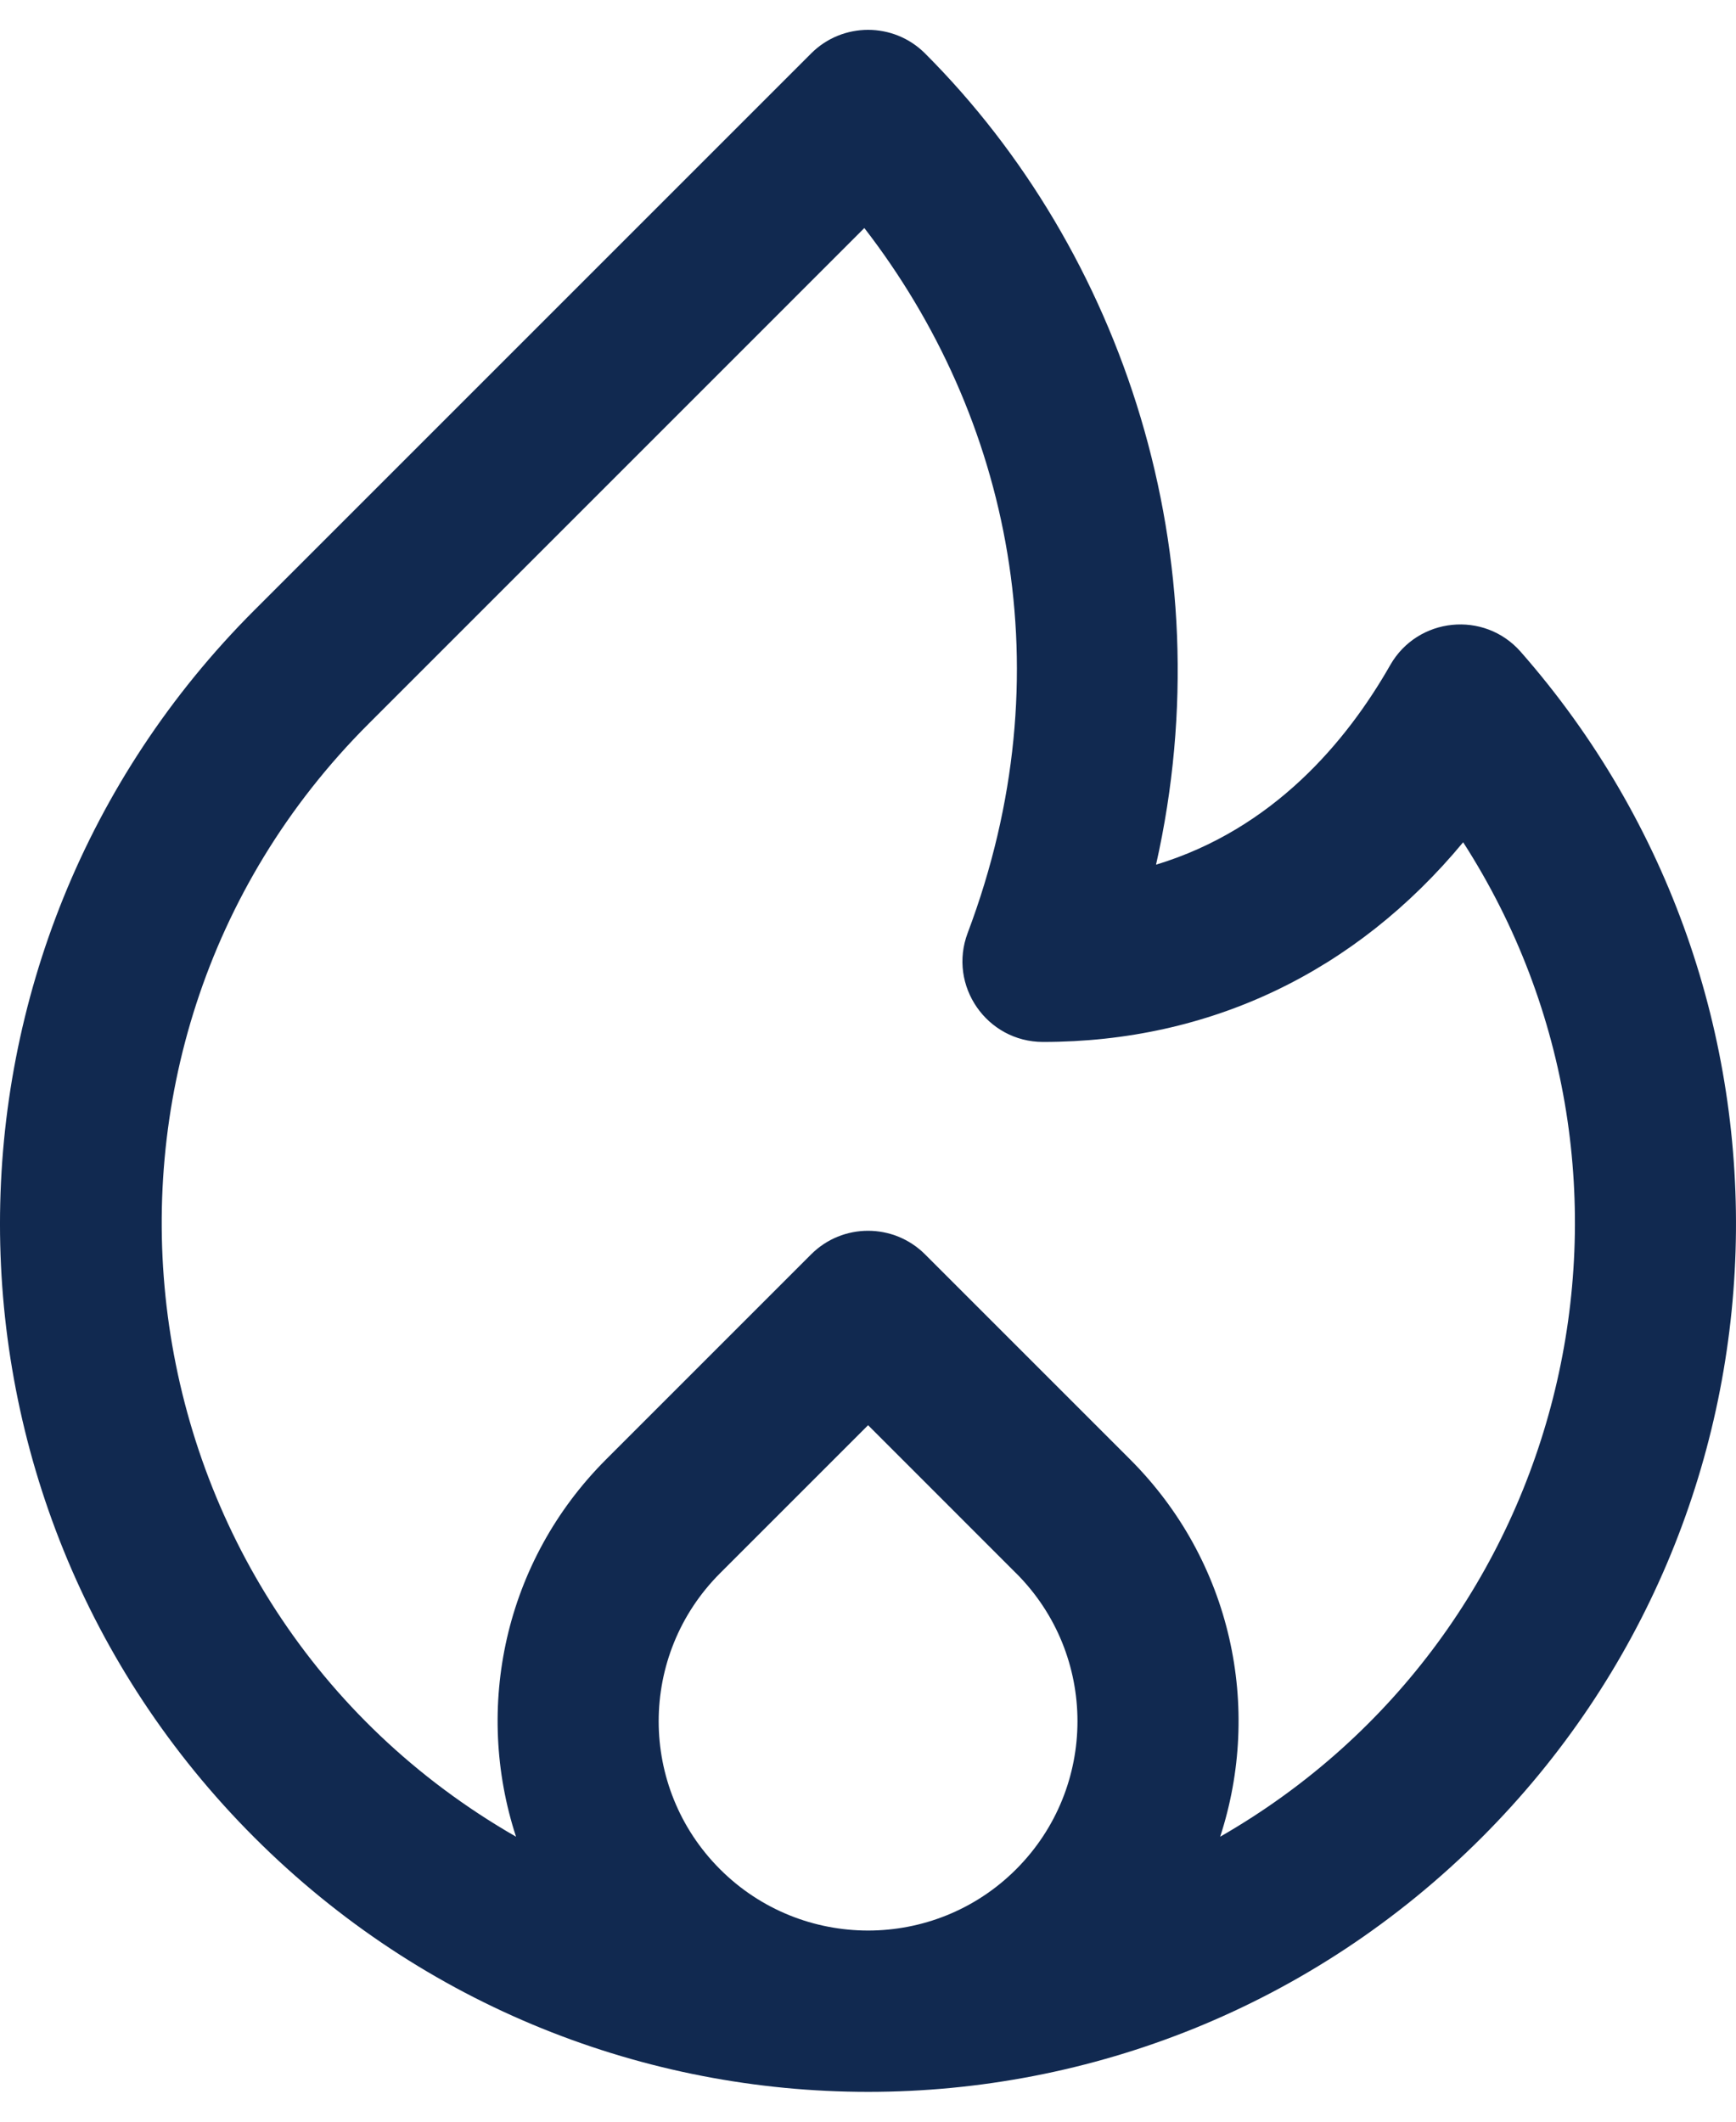 <?xml version="1.0" encoding="UTF-8"?>
<svg xmlns="http://www.w3.org/2000/svg" width="36" height="44" viewBox="0 0 36 44" fill="none">
  <path d="M31.536 13.518C30.778 12.654 29.397 12.799 28.83 13.792C27.927 15.376 26.404 17.195 23.973 17.932C25.414 11.542 23.278 5.204 19.183 1.108C18.531 0.456 17.473 0.456 16.821 1.108L5.275 12.654C-1.758 19.687 -1.759 31.072 5.275 38.106C12.309 45.139 23.694 45.141 30.728 38.106C37.457 31.377 37.764 20.612 31.536 13.518ZM14.932 38.765C13.235 37.069 13.235 34.323 14.932 32.626L18.002 29.556L21.071 32.626H21.072C22.768 34.322 22.768 37.069 21.071 38.766C19.378 40.459 16.627 40.46 14.932 38.765ZM25.303 38.09C26.174 35.424 25.556 32.386 23.434 30.264L19.183 26.013C18.53 25.361 17.473 25.361 16.821 26.013L12.57 30.264C10.45 32.383 9.829 35.421 10.701 38.09C2.316 33.276 0.85 21.803 7.638 15.016L17.924 4.729C20.941 8.632 22.104 13.952 20.067 19.348C19.655 20.439 20.463 21.608 21.63 21.608C25.092 21.608 28.115 20.155 30.342 17.467C34.83 24.446 32.615 33.892 25.303 38.09Z" fill="#112950"></path>
</svg>
